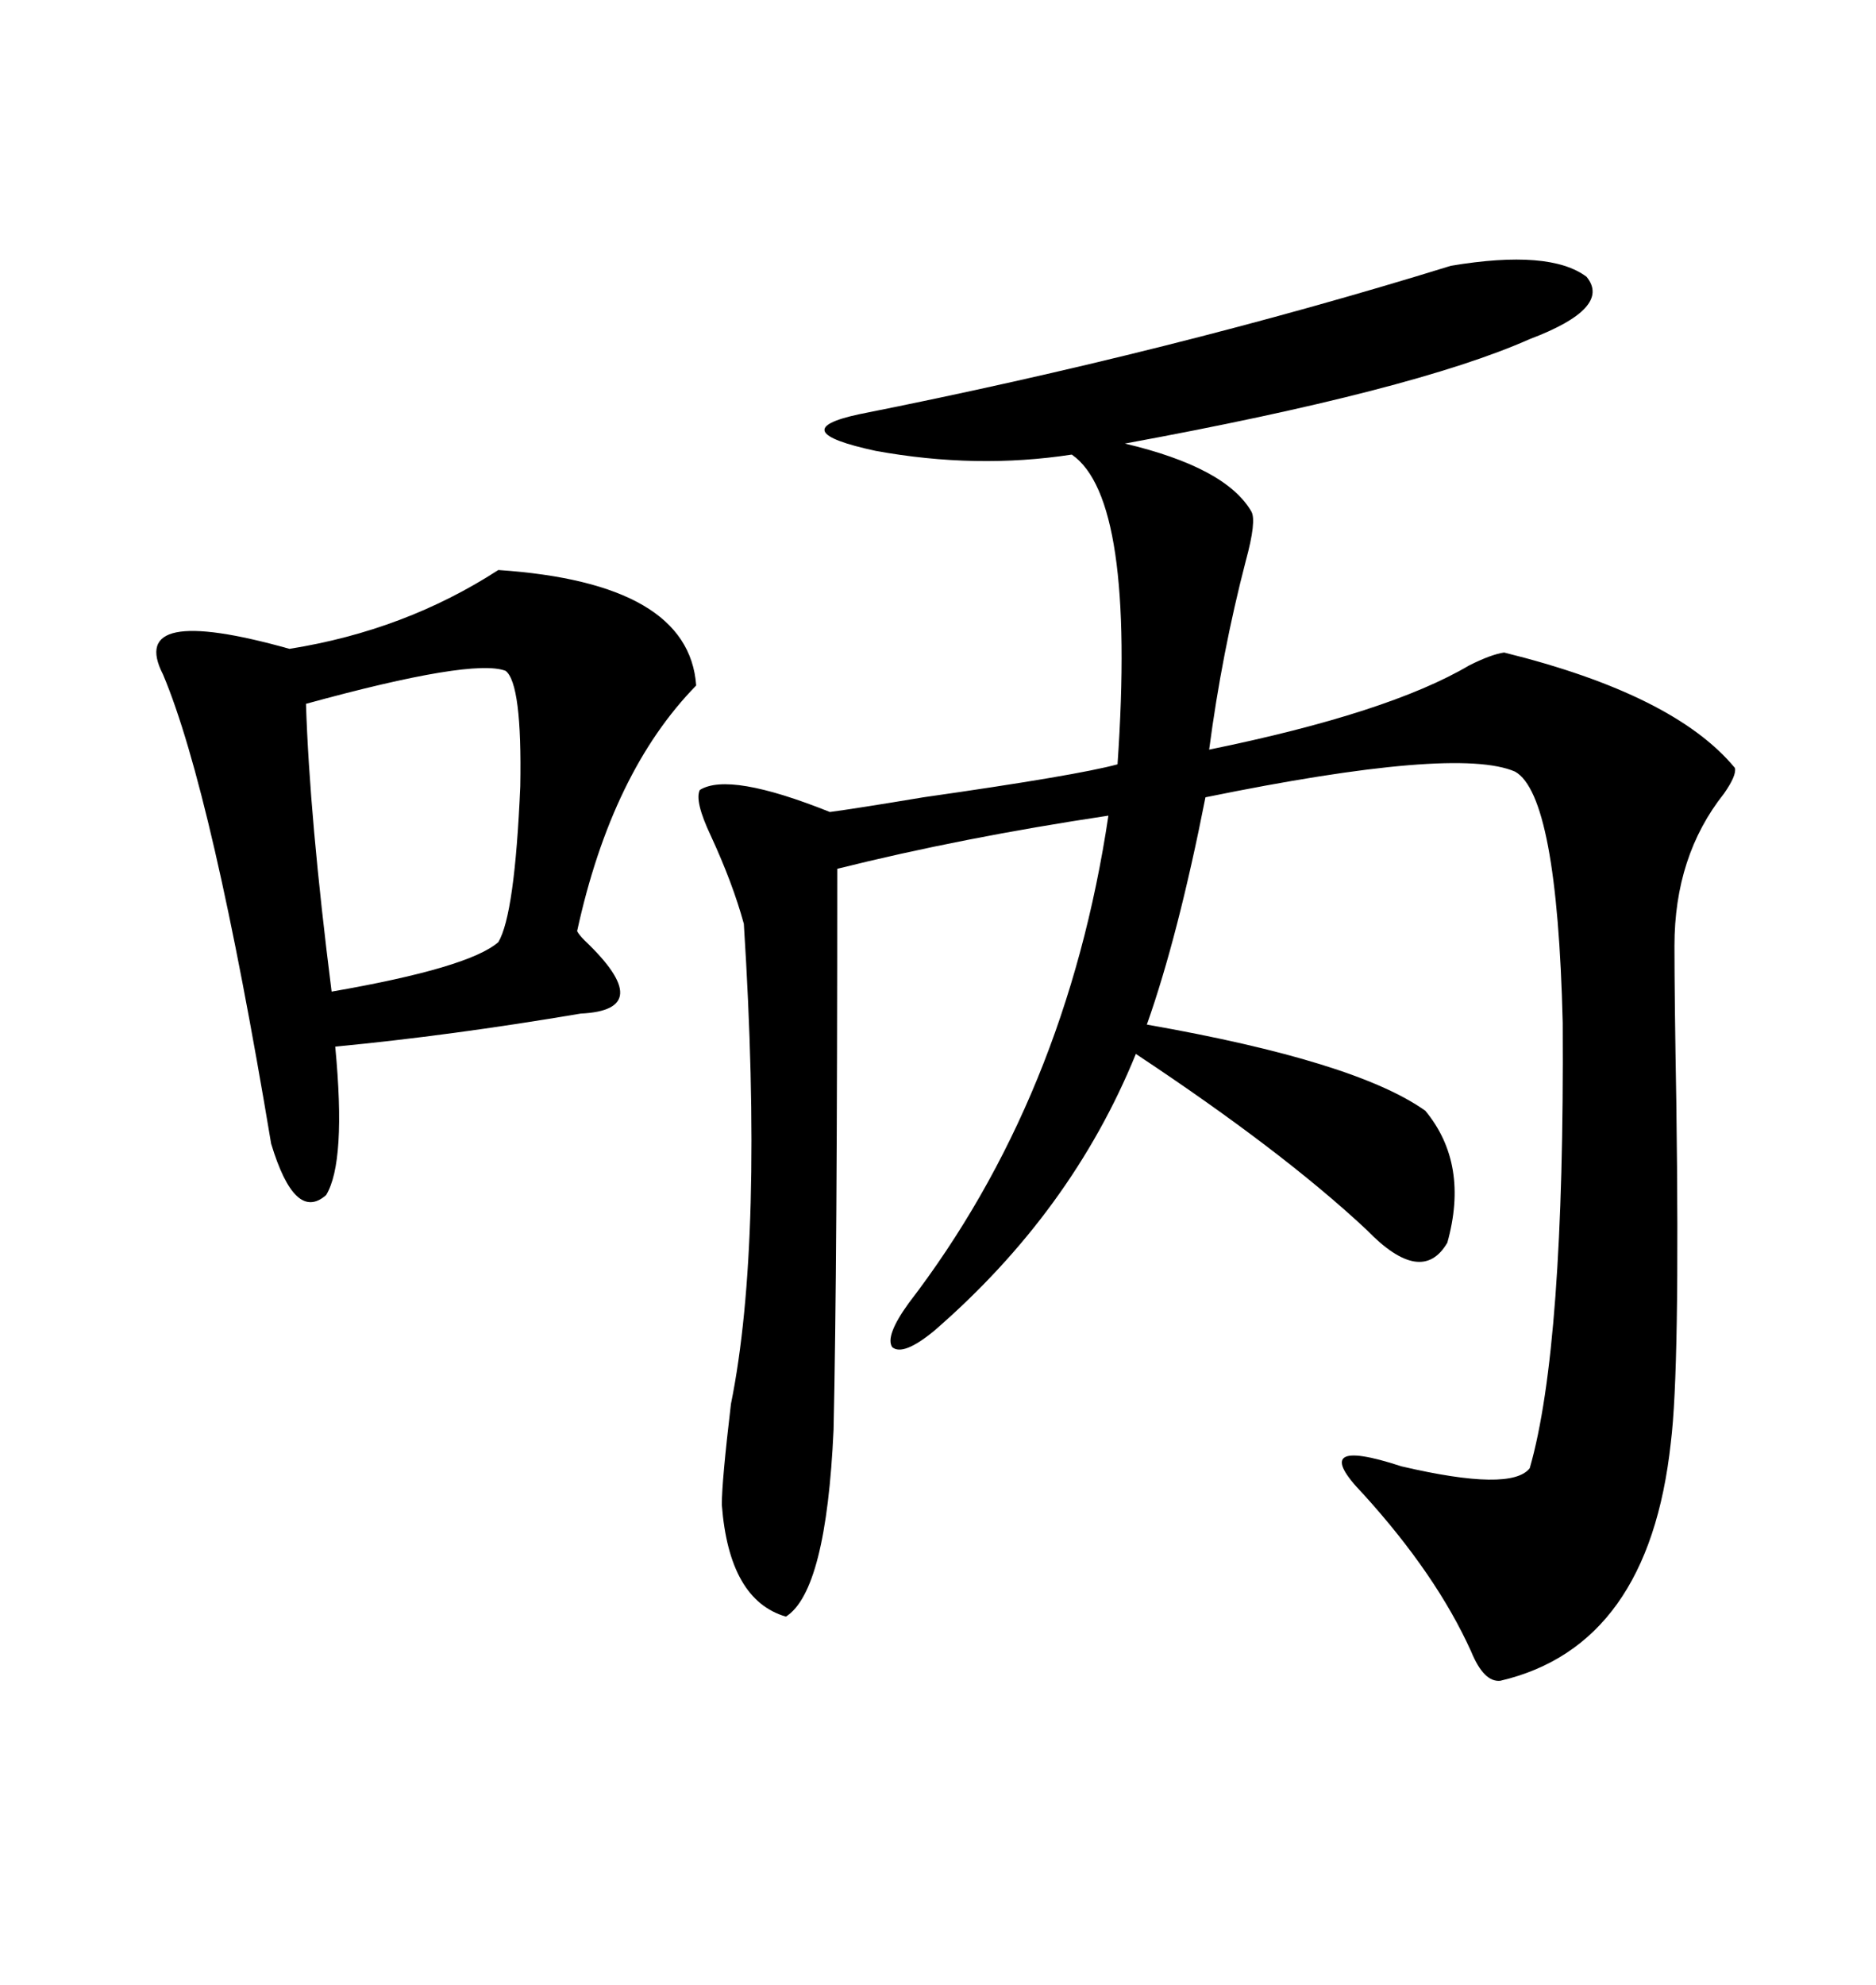 <svg xmlns="http://www.w3.org/2000/svg" xmlns:xlink="http://www.w3.org/1999/xlink" width="300" height="317.285"><path d="M232.03 42.48L232.03 42.48Q247.85 39.84 253.71 44.24L253.71 44.24Q257.81 49.22 244.63 54.20L244.63 54.20Q226.17 62.40 179.88 70.90L179.88 70.90Q196.00 74.71 200.10 81.74L200.10 81.74Q200.98 83.20 199.22 89.65L199.22 89.65Q195.41 104.30 193.36 119.82L193.36 119.82Q222.07 113.96 234.96 106.35L234.96 106.35Q238.48 104.59 240.53 104.30L240.53 104.30Q267.77 111.04 277.44 122.75L277.44 122.75Q277.73 123.93 275.68 126.86L275.68 126.86Q267.77 136.82 267.77 151.17L267.77 151.17Q267.77 159.38 268.07 176.37L268.07 176.37Q268.65 218.85 267.19 230.57L267.19 230.57Q263.67 263.09 239.94 268.65L239.94 268.65Q237.30 268.95 235.25 263.96L235.25 263.96Q229.69 251.66 217.97 238.77L217.97 238.77Q208.89 229.39 224.12 234.38L224.12 234.38Q241.70 238.48 244.63 234.67L244.63 234.67Q250.20 215.33 249.90 163.48L249.90 163.48Q249.02 127.15 242.29 123.34L242.29 123.34Q232.91 119.24 192.77 127.44L192.77 127.44Q188.38 149.71 183.40 163.77L183.40 163.77Q216.80 169.63 227.93 177.54L227.93 177.54Q234.96 186.04 231.45 198.63L231.45 198.63Q227.34 205.66 218.55 196.58L218.55 196.58Q205.08 183.98 181.64 168.46L181.64 168.46Q171.39 193.65 149.41 212.70L149.41 212.70Q144.43 216.80 142.68 215.33L142.68 215.33Q141.50 213.57 145.31 208.30L145.31 208.30Q170.51 175.49 177.25 130.37L177.25 130.37Q153.81 133.89 133.89 138.87L133.89 138.87Q133.89 202.73 133.30 228.52L133.30 228.52Q132.13 254.30 125.68 258.40L125.68 258.40Q116.60 255.76 115.43 240.53L115.43 240.53Q115.43 236.72 116.89 224.41L116.89 224.41Q122.17 198.34 118.95 147.66L118.95 147.66Q117.19 141.21 113.67 133.59L113.67 133.59Q111.04 128.03 111.91 126.27L111.91 126.27Q116.60 123.34 132.71 129.79L132.71 129.79Q137.11 129.20 147.66 127.44L147.66 127.44Q172.27 123.93 178.71 122.17L178.71 122.17Q181.64 79.69 171.39 72.66L171.39 72.66Q156.15 75 140.04 72.07L140.04 72.07Q125.10 68.85 137.40 66.21L137.40 66.21Q187.50 56.25 232.03 42.48ZM79.69 91.11L79.69 91.11Q110.16 93.16 111.33 109.57L111.33 109.57Q97.85 123.34 92.29 148.83L92.29 148.83Q92.58 149.41 93.46 150.29L93.46 150.29Q105.18 161.43 92.87 162.01L92.87 162.01Q72.07 165.53 53.61 167.29L53.61 167.29Q55.37 185.74 52.15 191.02L52.15 191.02Q47.17 195.41 43.36 182.81L43.36 182.81Q33.98 126.56 26.07 107.81L26.07 107.81Q20.21 96.39 46.29 103.71L46.29 103.71Q64.75 100.78 79.69 91.11ZM80.86 107.23L80.86 107.23Q75.59 105.18 48.93 112.50L48.93 112.50Q49.51 130.66 53.03 158.50L53.03 158.50Q75 154.69 79.69 150.59L79.69 150.59Q82.32 146.19 83.20 125.68L83.20 125.68Q83.50 109.28 80.86 107.23Z"/></svg>
